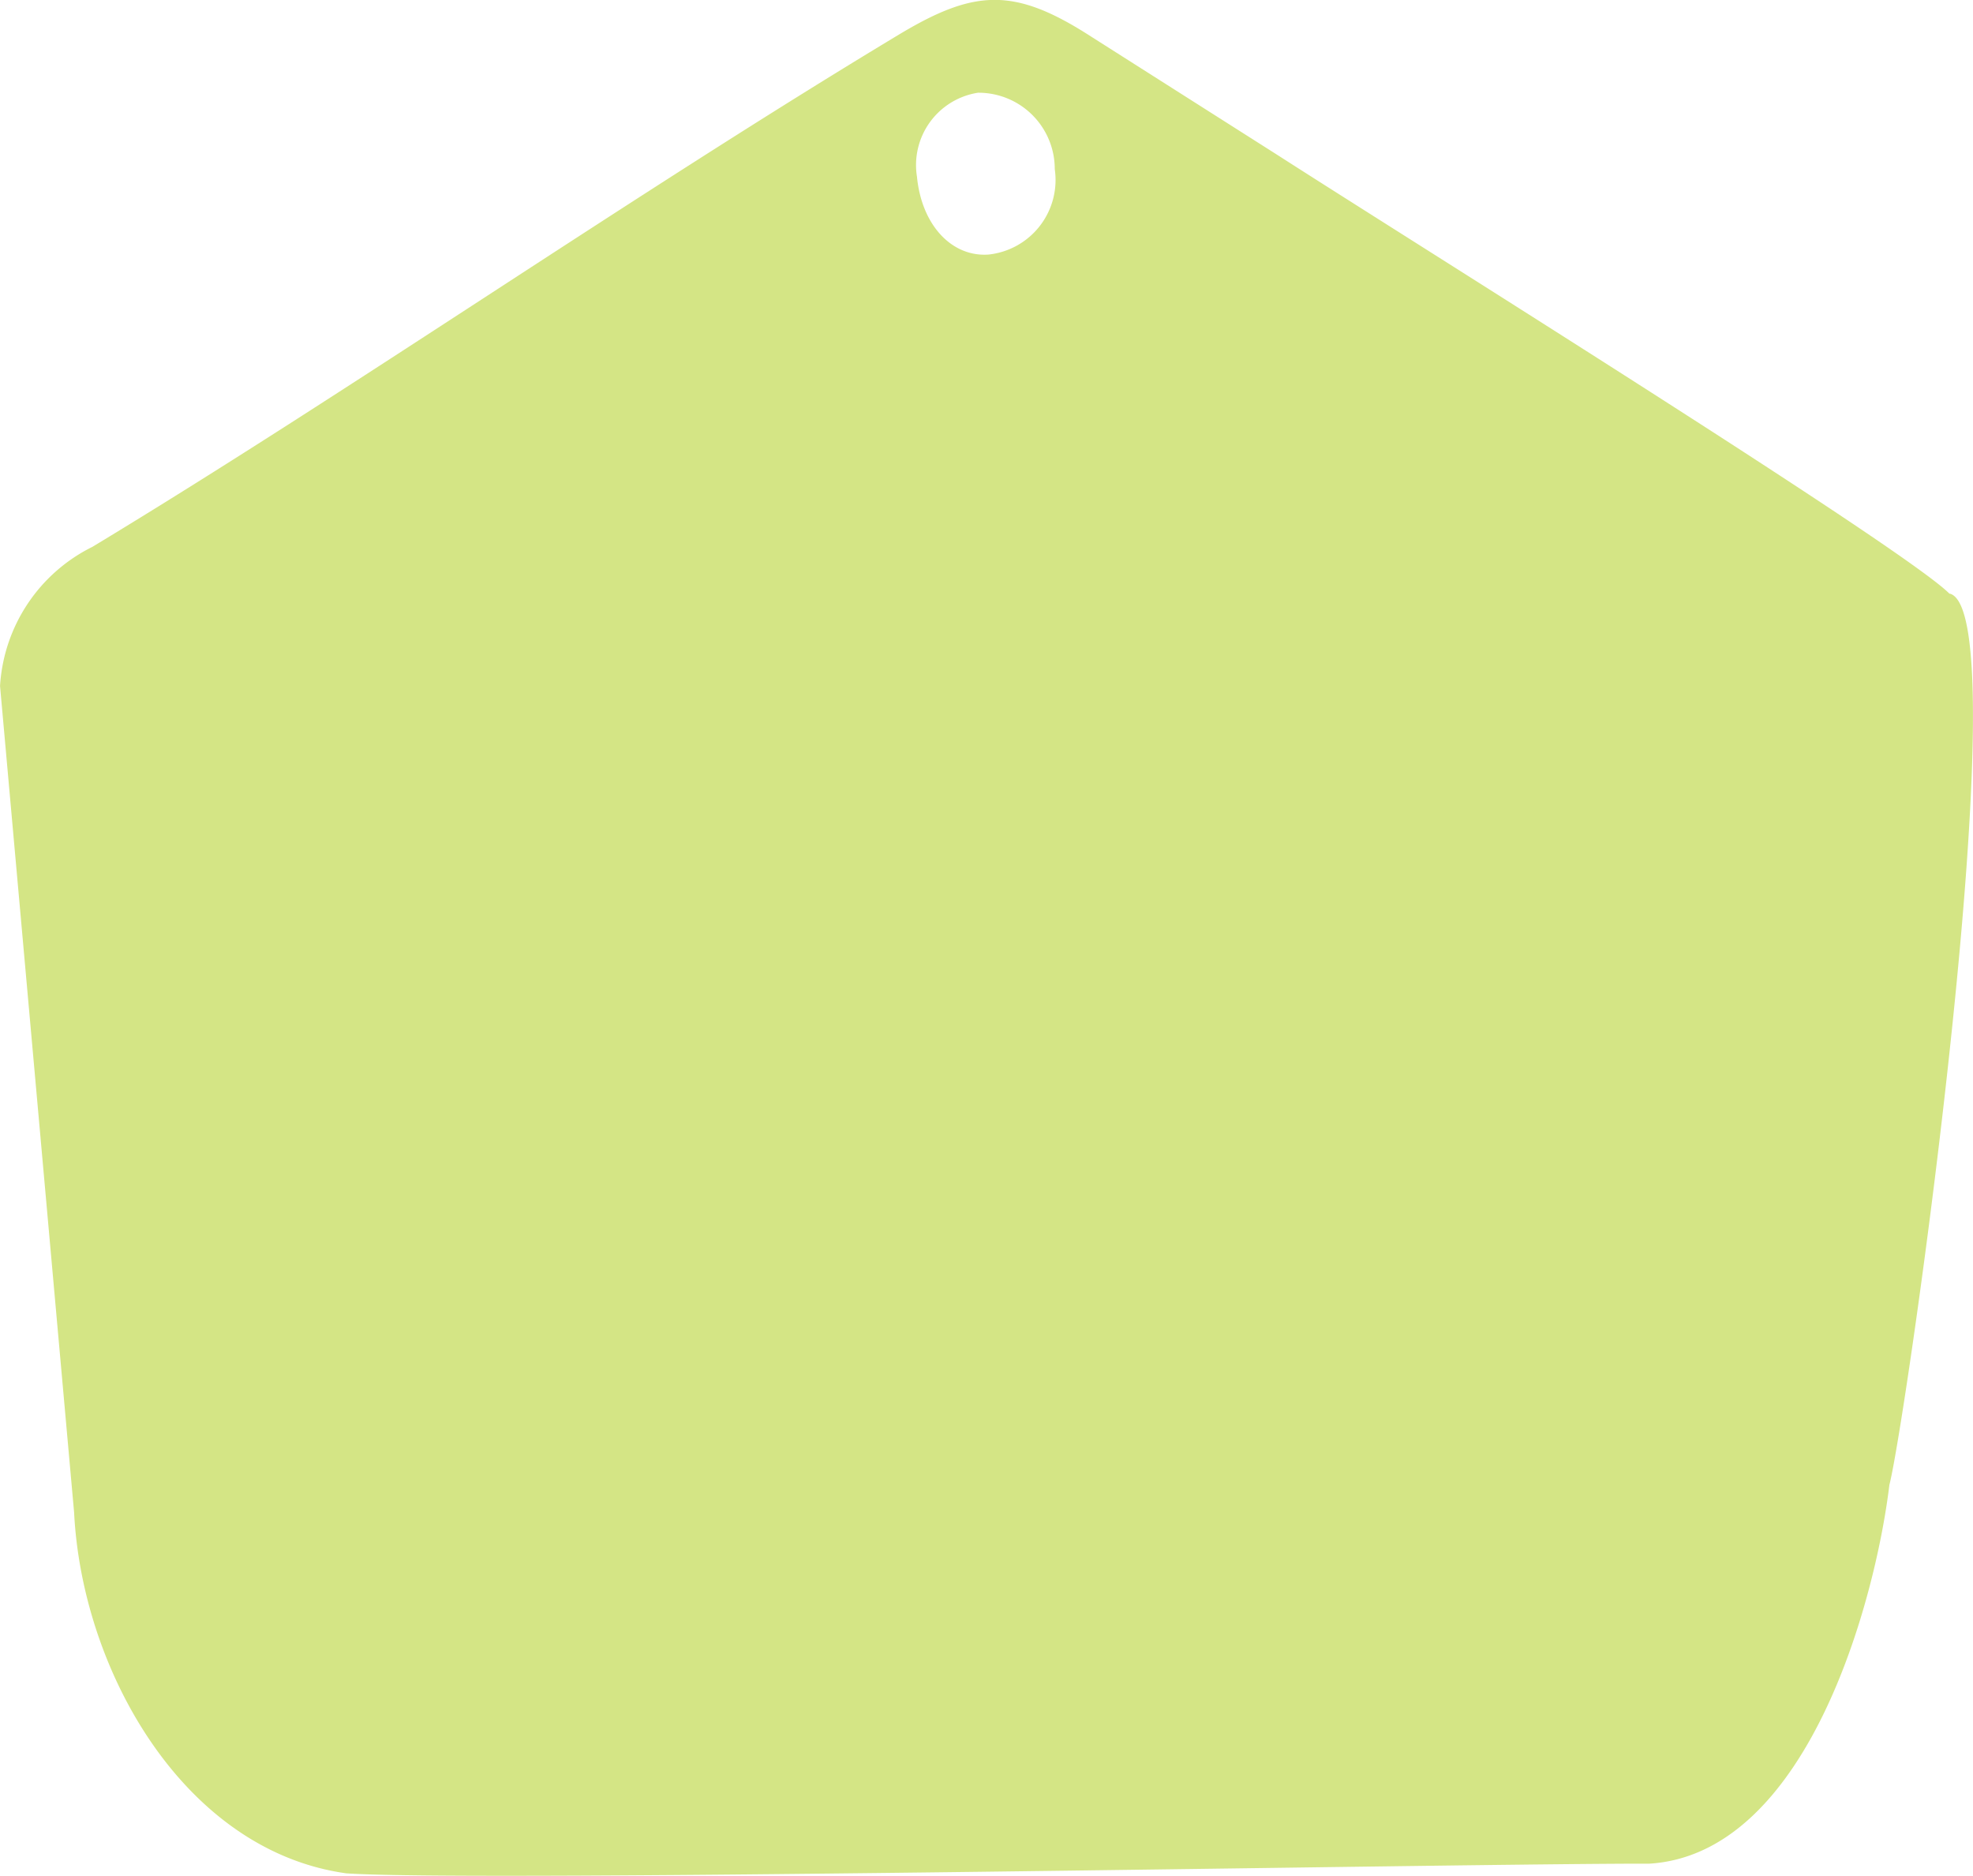 <svg id="Group_3" data-name="Group 3" xmlns="http://www.w3.org/2000/svg" xmlns:xlink="http://www.w3.org/1999/xlink" width="50" height="47.542" viewBox="0 0 50 47.542">
  <defs>
    <clipPath id="clip-path">
      <rect id="Rectangle_8" data-name="Rectangle 8" width="50" height="47.542" transform="translate(0 0)" fill="#d4e585"/>
    </clipPath>
  </defs>
  <g id="Group_2" data-name="Group 2" transform="translate(0 0)" clip-path="url(#clip-path)">
    <path id="Path_10" data-name="Path 10" d="M46.964,6.451c-.928.064-1.692-.746-1.81-1.973A1.855,1.855,0,0,1,46.7,2.35a1.933,1.933,0,0,1,1.946,1.937,1.9,1.9,0,0,1-1.682,2.164m24.361,8.6c-1.059-1.1-13.368-8.767-17.05-11.133L49.561.923c-1.933-1.246-2.933-1.2-4.832-.066-6.751,4.061-13.977,9.077-20.47,13a4.219,4.219,0,0,0-2.342,3.526l1.877,20.945c.2,4.017,2.789,8.574,6.9,9.145h0c3.394.23,28.742-.258,33.016-.245,4.009-.244,5.73-6.645,6.087-9.6.42-1.6,3.347-22.125,1.527-22.586" transform="translate(-21.916 0)" fill="#d4e585"/>
  </g>
</svg>
